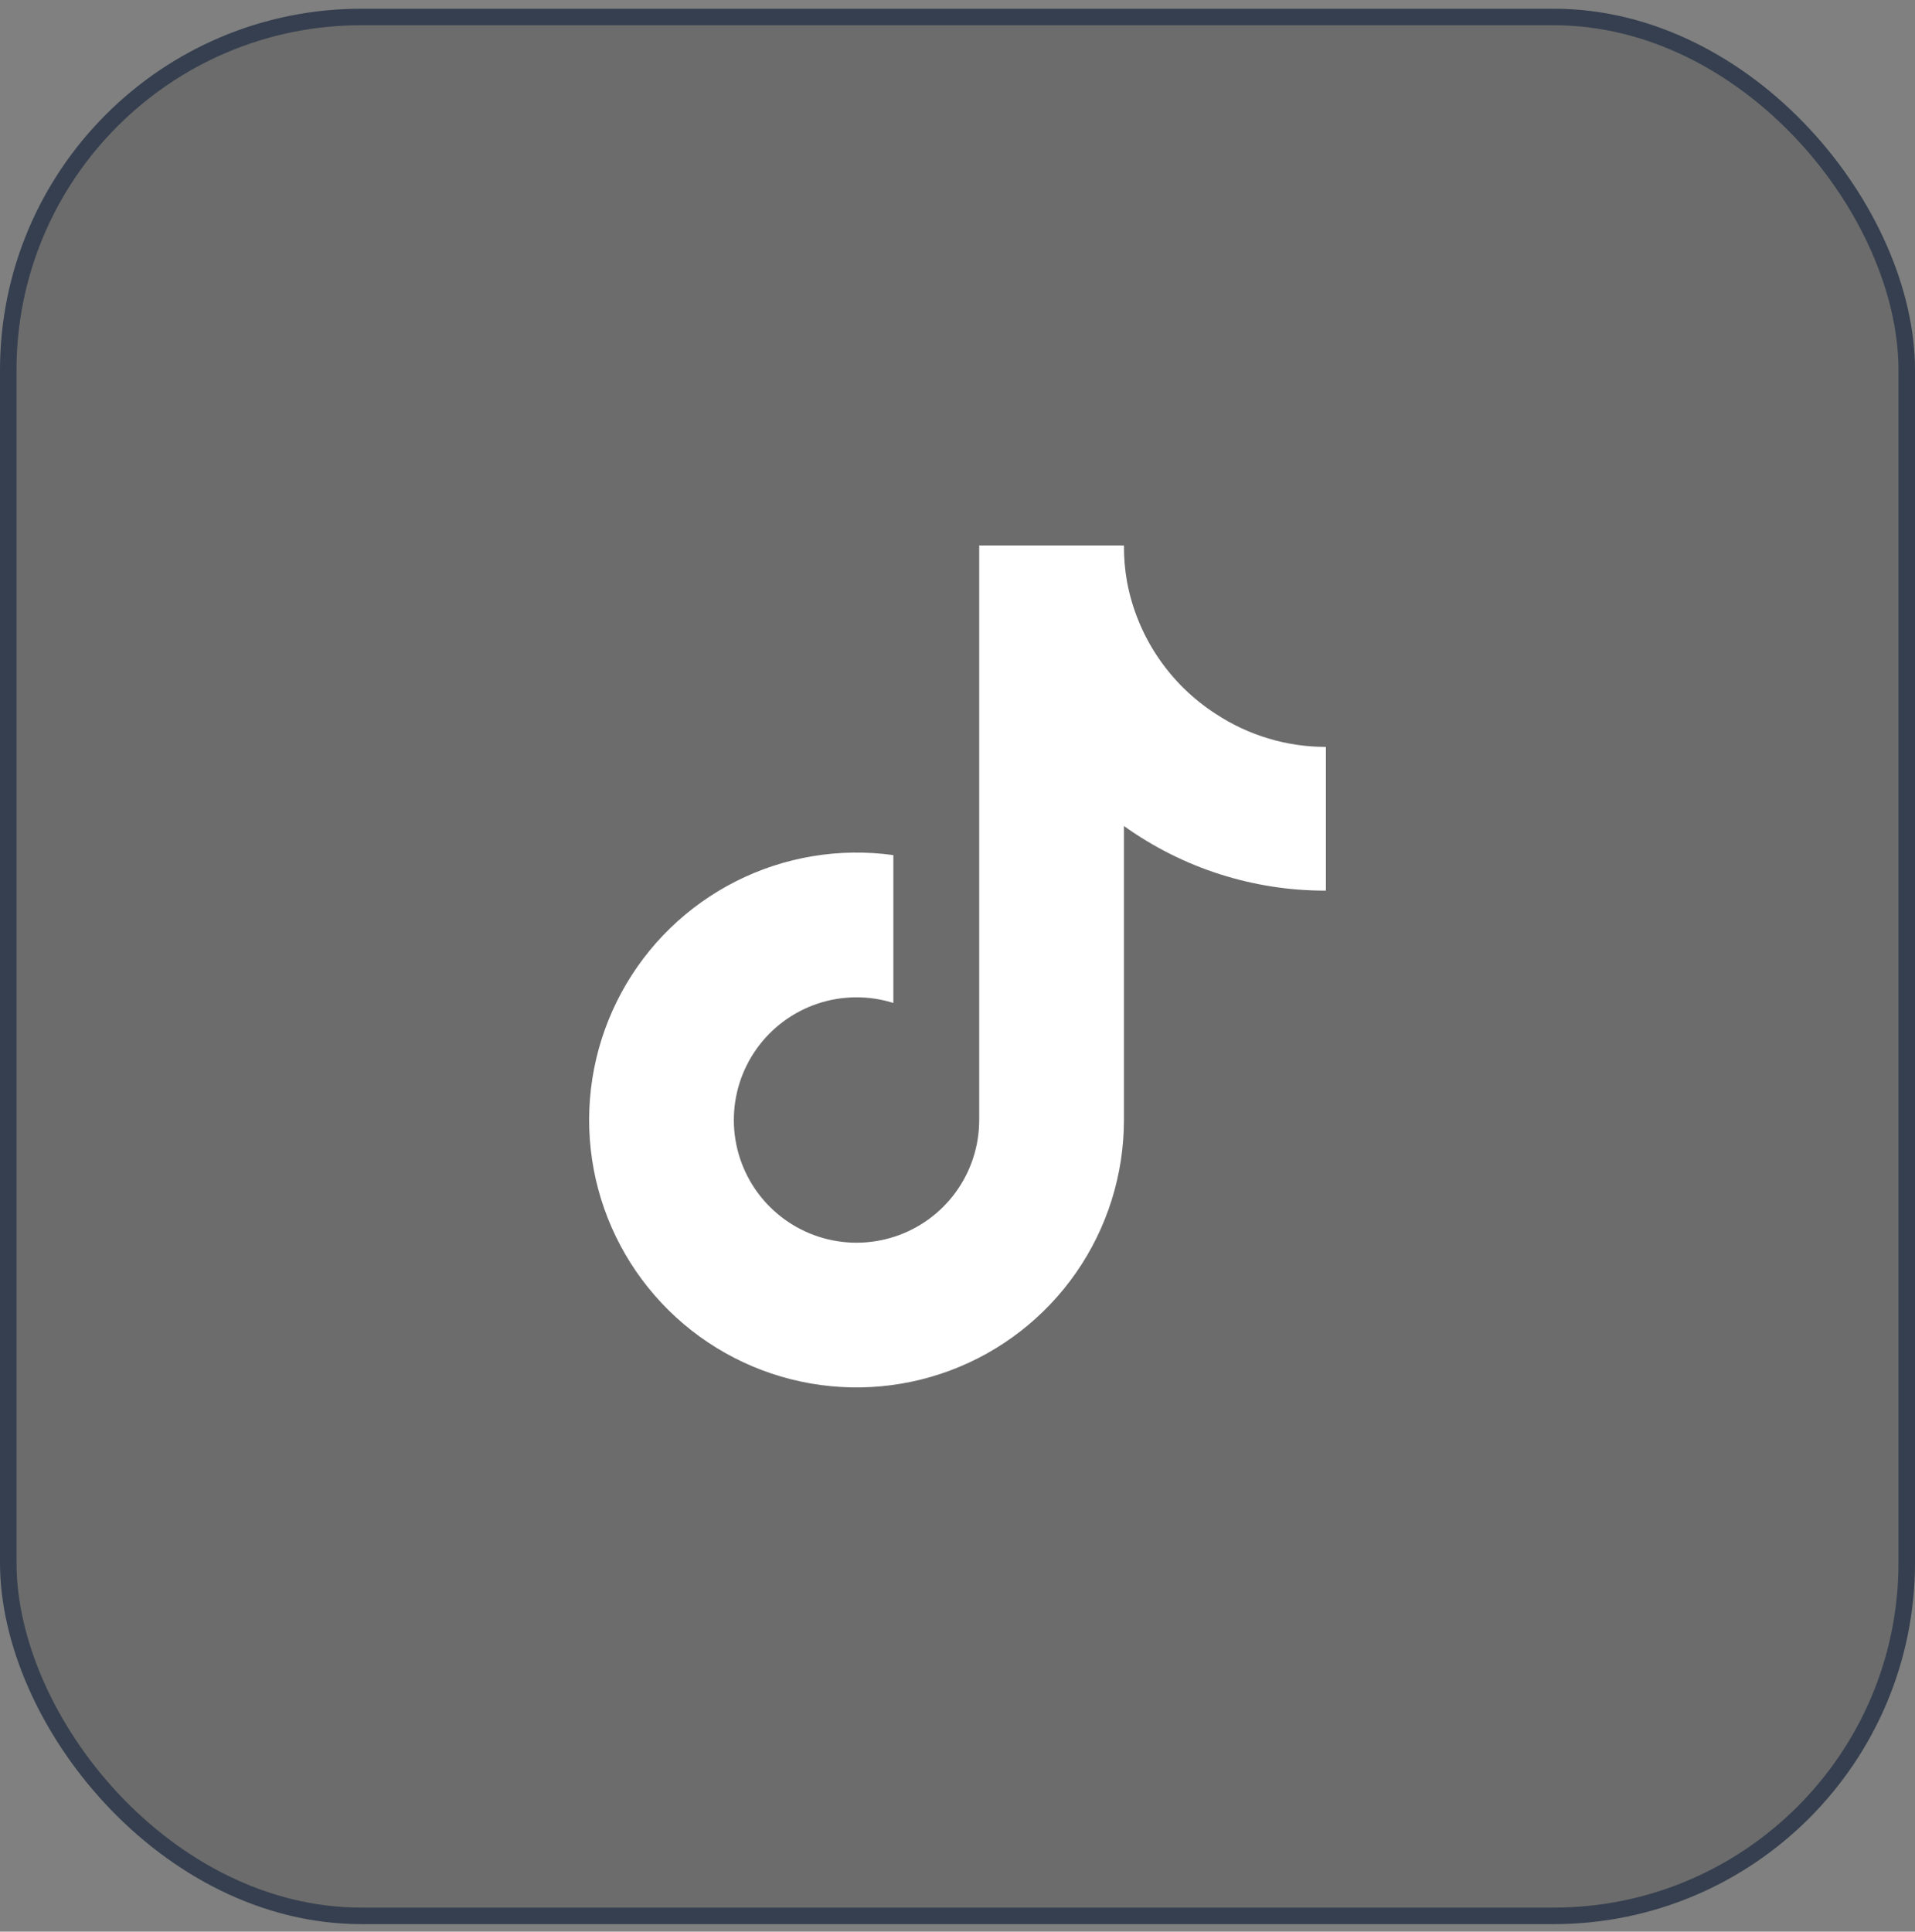 <svg xmlns="http://www.w3.org/2000/svg" width="116" height="117" viewBox="0 0 116 117" fill="none"><rect x="0" y="0" width="116" height="117" fill="#808080" stroke="none"/><rect x="0.5" y="1.028" width="115" height="115.016" rx="21.39" fill="#1E1E1E" fill-opacity="0.2"></rect><rect x="0.5" y="1.028" width="115" height="115.016" rx="21.39" stroke="#353F4F"></rect><path d="M80.315 53.946C75.928 53.956 71.648 52.586 68.082 50.031V67.843C68.081 71.142 67.072 74.362 65.192 77.072C63.311 79.782 60.648 81.854 57.558 83.01C54.468 84.165 51.099 84.35 47.902 83.539C44.704 82.728 41.83 80.96 39.665 78.472C37.499 75.983 36.145 72.893 35.783 69.614C35.422 66.335 36.07 63.024 37.641 60.123C39.212 57.222 41.631 54.871 44.575 53.382C47.519 51.894 50.848 51.34 54.115 51.794V60.75C52.621 60.28 51.017 60.294 49.531 60.789C48.045 61.285 46.754 62.238 45.842 63.511C44.93 64.784 44.444 66.314 44.452 67.88C44.461 69.446 44.964 70.97 45.89 72.233C46.816 73.496 48.118 74.434 49.609 74.914C51.1 75.393 52.705 75.389 54.193 74.902C55.682 74.416 56.979 73.471 57.899 72.203C58.819 70.935 59.314 69.409 59.315 67.843V33.036H68.082C68.077 33.778 68.14 34.518 68.271 35.248C68.576 36.874 69.209 38.422 70.133 39.796C71.056 41.169 72.249 42.34 73.64 43.237C75.621 44.545 77.942 45.241 80.315 45.239V53.946Z" fill="white"></path></svg>